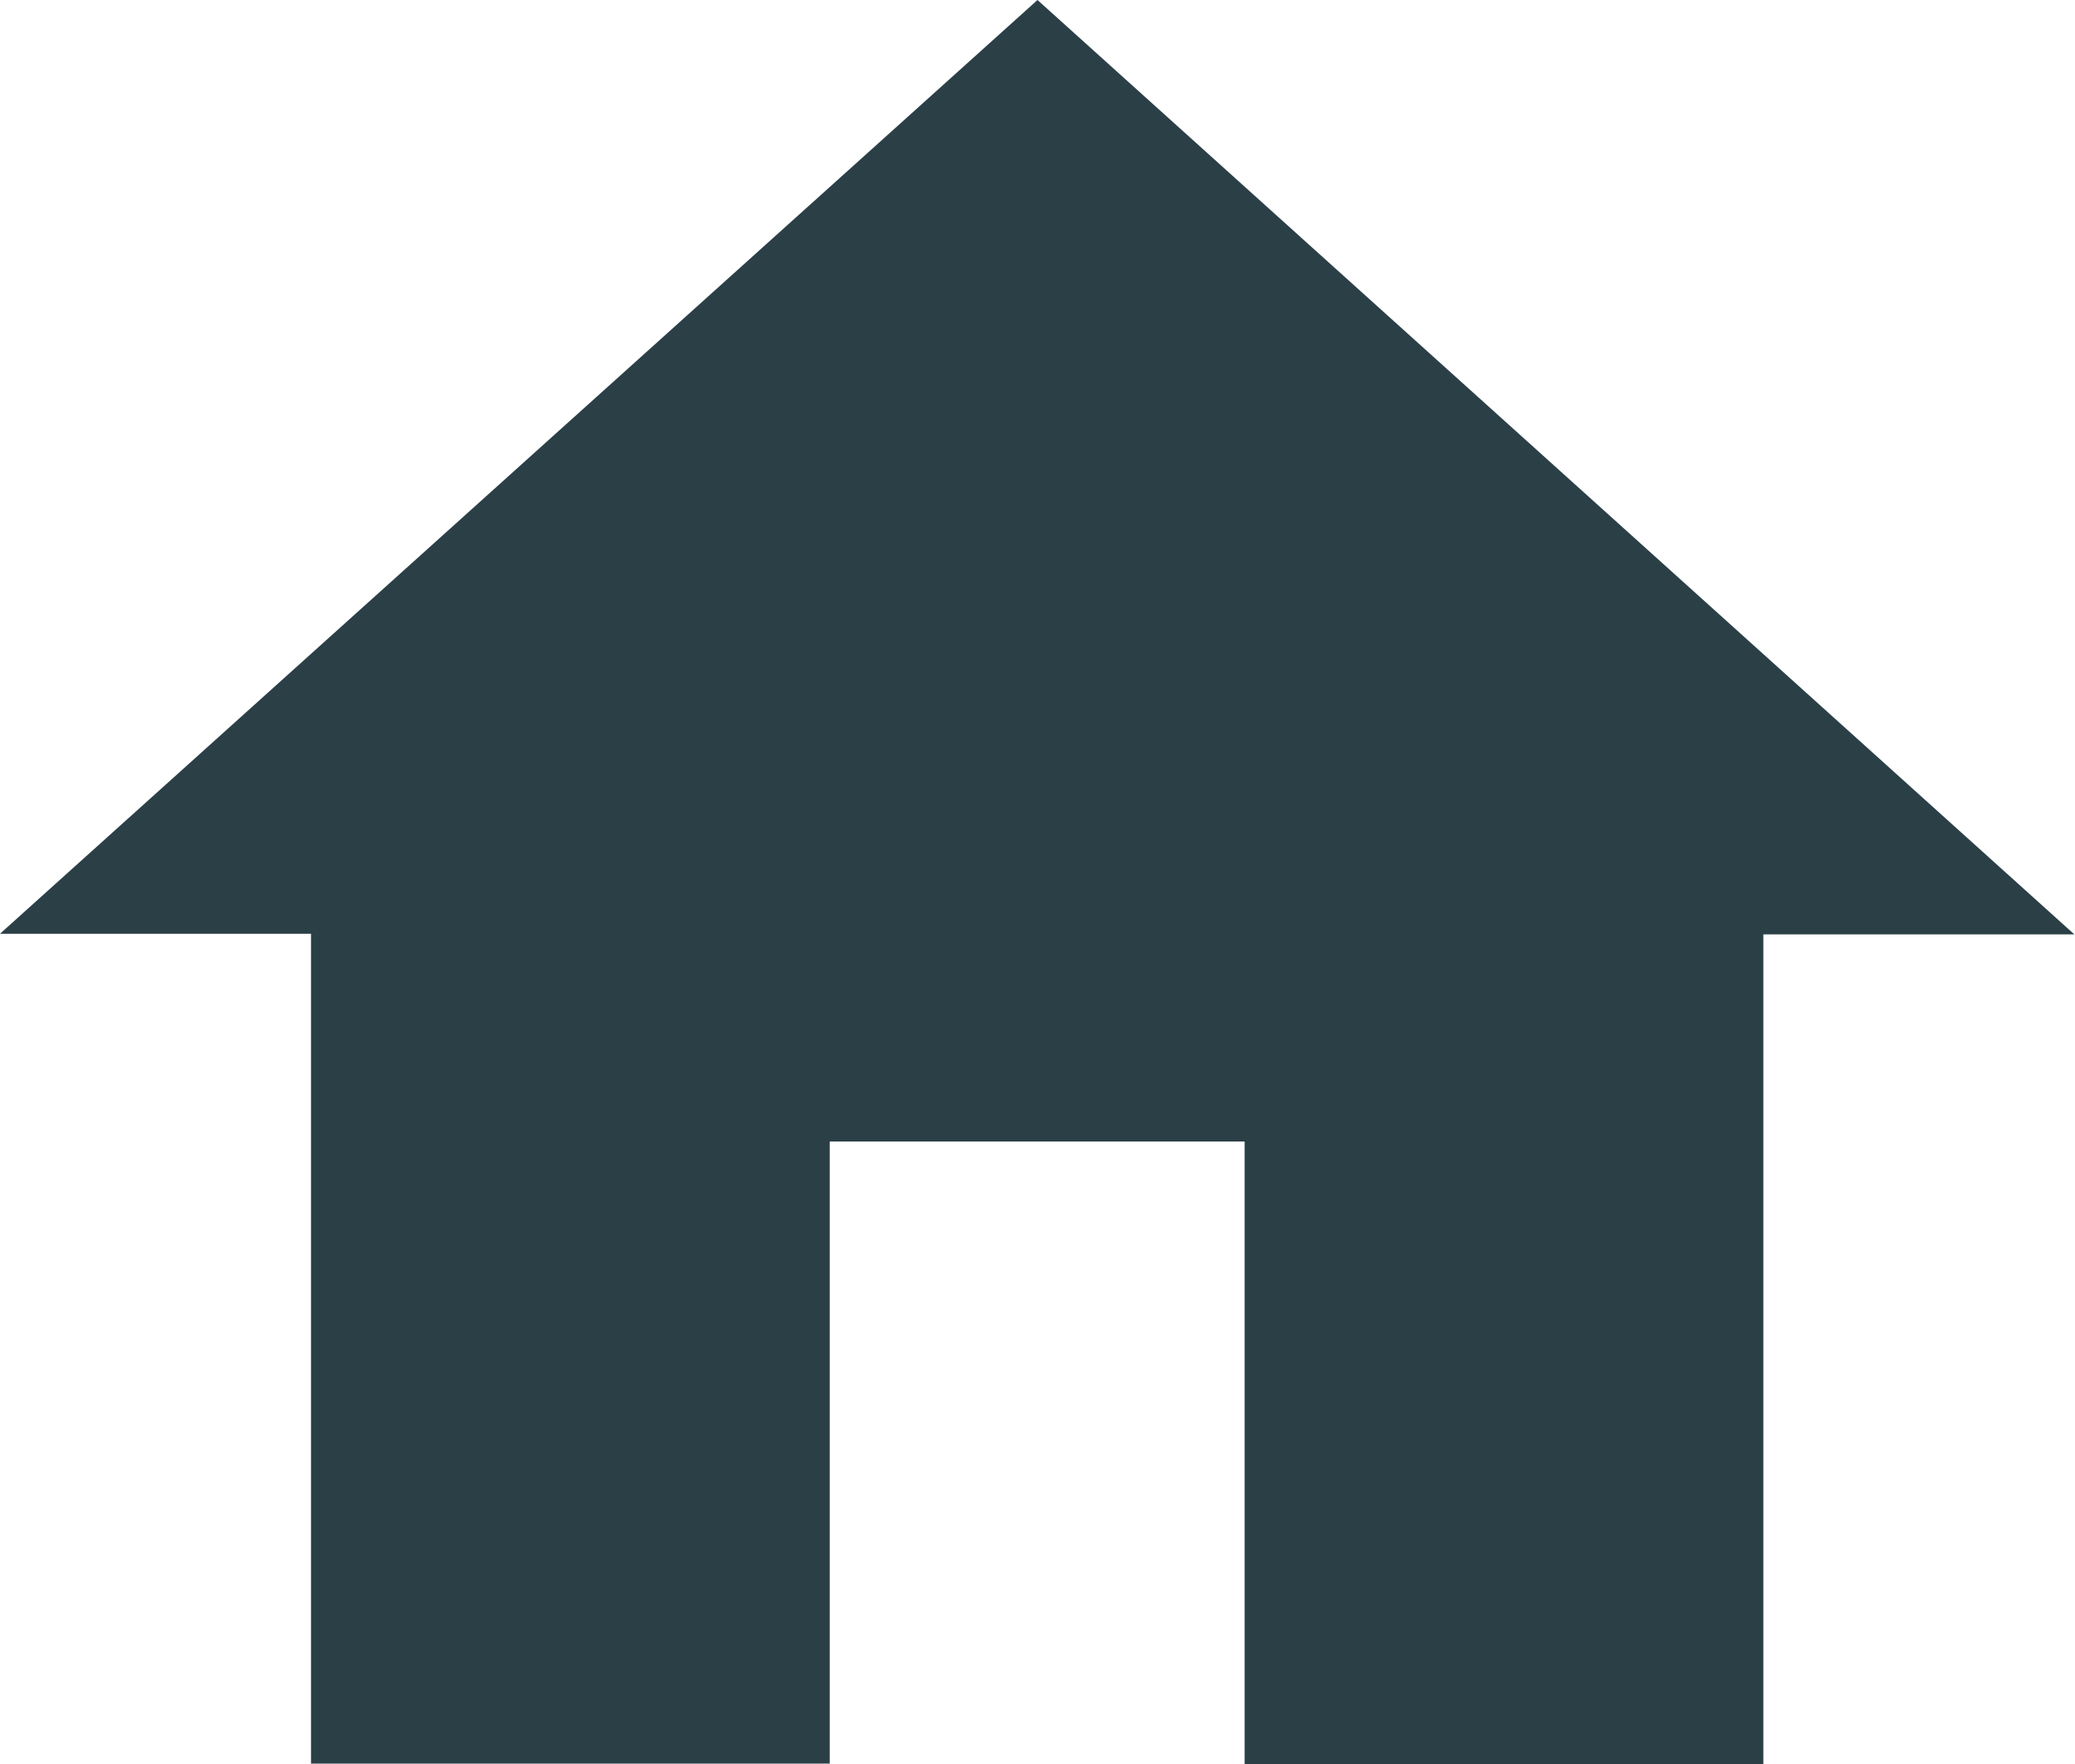 <?xml version="1.0" encoding="UTF-8"?>
<svg id="Layer_2" data-name="Layer 2" xmlns="http://www.w3.org/2000/svg" viewBox="0 0 32.56 27.68">
  <defs>
    <style>
      .cls-1 {
        fill: #2b3f47;
        stroke-width: 0px;
      }
    </style>
  </defs>
  <g id="ListIcon">
    <path id="HomeIcon" class="cls-1" d="M13.02,27.68v-9.77h6.51v9.77h8.14v-13.02h4.88L16.28,0,0,14.65h4.88v13.02h8.14Z"/>
  </g>
</svg>